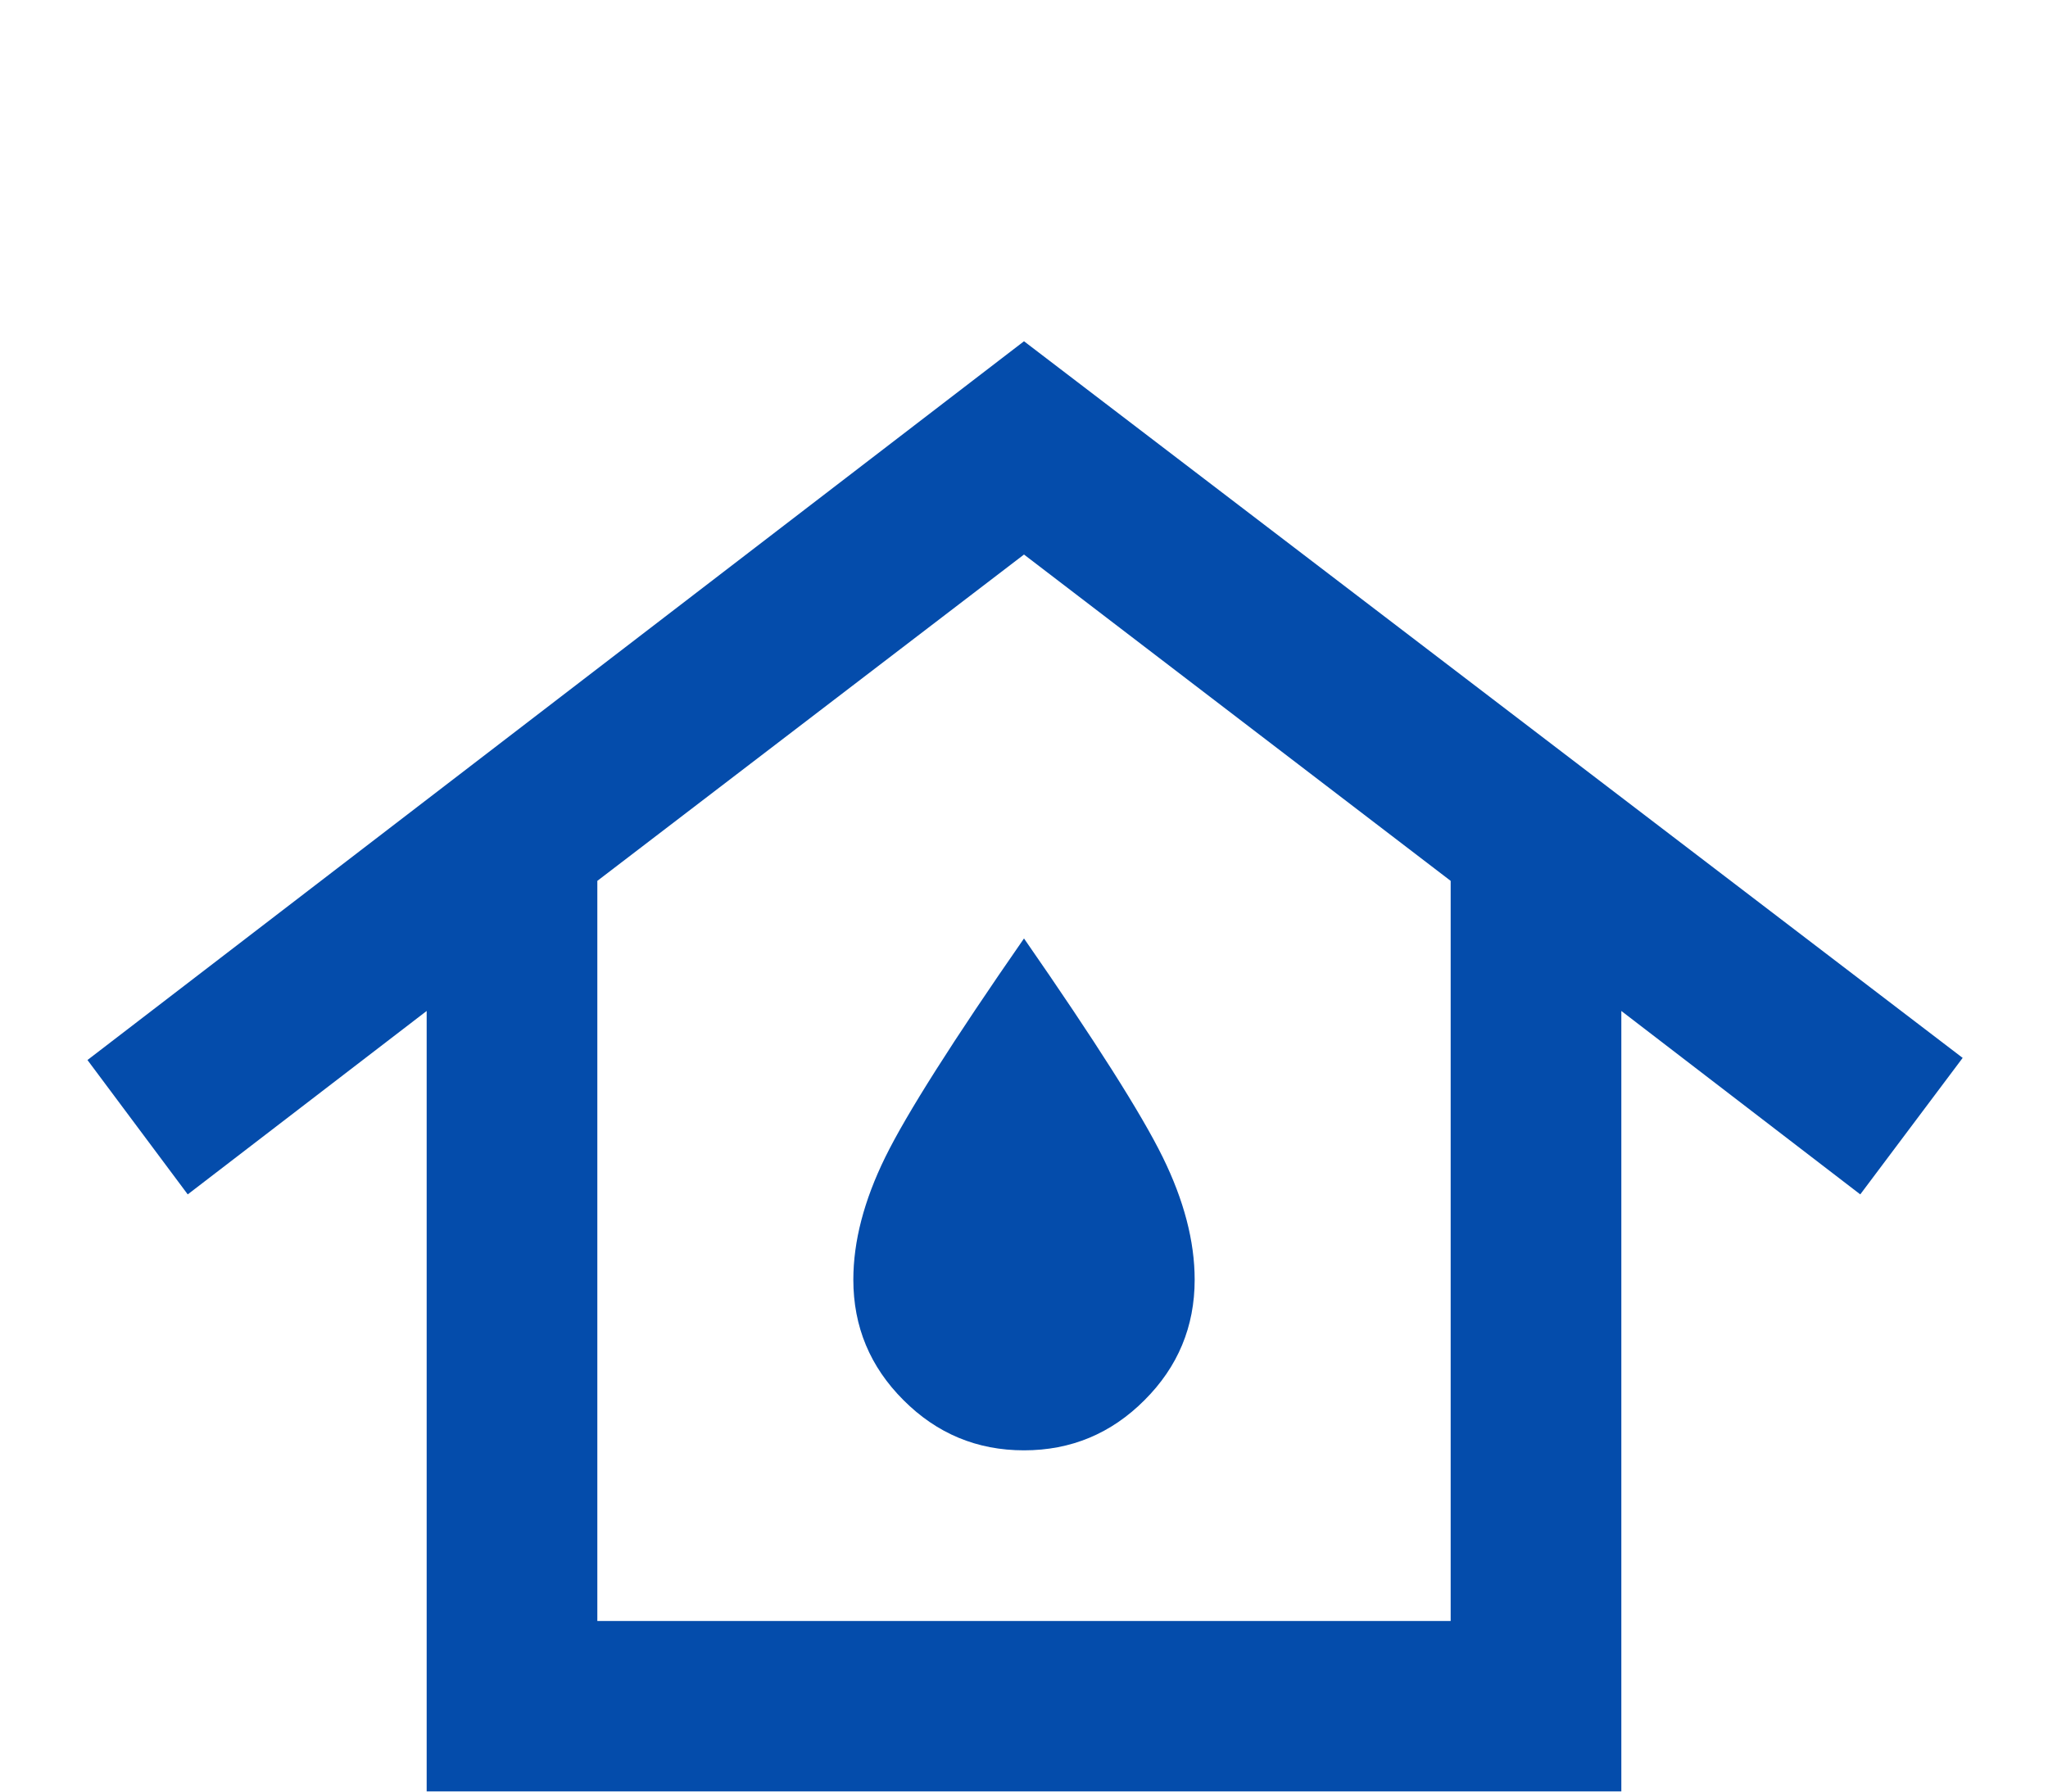<svg width="24" height="21" viewBox="0 0 24 21" fill="none" xmlns="http://www.w3.org/2000/svg">
<g filter="url(#filter0_d_38_147)">
<path d="M7 15H17V6.325L12 2.5L7 6.325V15ZM5 17V7.85L2.2 10L1.025 8.425L12 0L23 8.4L21.8 10L19 7.85V17H5ZM12 13C12.55 13 13.021 12.804 13.412 12.412C13.804 12.021 14 11.55 14 11C14 10.55 13.875 10.071 13.625 9.562C13.375 9.054 12.833 8.2 12 7C11.167 8.2 10.625 9.054 10.375 9.562C10.125 10.071 10 10.55 10 11C10 11.55 10.196 12.021 10.588 12.412C10.979 12.804 11.45 13 12 13Z" fill="#044CAB"/>
</g>
<defs>
<filter id="filter0_d_38_147" x="-2.975" y="0" width="29.975" height="25" filterUnits="userSpaceOnUse" color-interpolation-filters="sRGB">
<feFlood flood-opacity="0" result="BackgroundImageFix"/>
<feColorMatrix in="SourceAlpha" type="matrix" values="0 0 0 0 0 0 0 0 0 0 0 0 0 0 0 0 0 0 127 0" result="hardAlpha"/>
<feOffset dy="4"/>
<feGaussianBlur stdDeviation="2"/>
<feComposite in2="hardAlpha" operator="out"/>
<feColorMatrix type="matrix" values="0 0 0 0 0 0 0 0 0 0 0 0 0 0 0 0 0 0 0.25 0"/>
<feBlend mode="normal" in2="BackgroundImageFix" result="effect1_dropShadow_38_147"/>
<feBlend mode="normal" in="SourceGraphic" in2="effect1_dropShadow_38_147" result="shape"/>
</filter>
</defs>
</svg>
